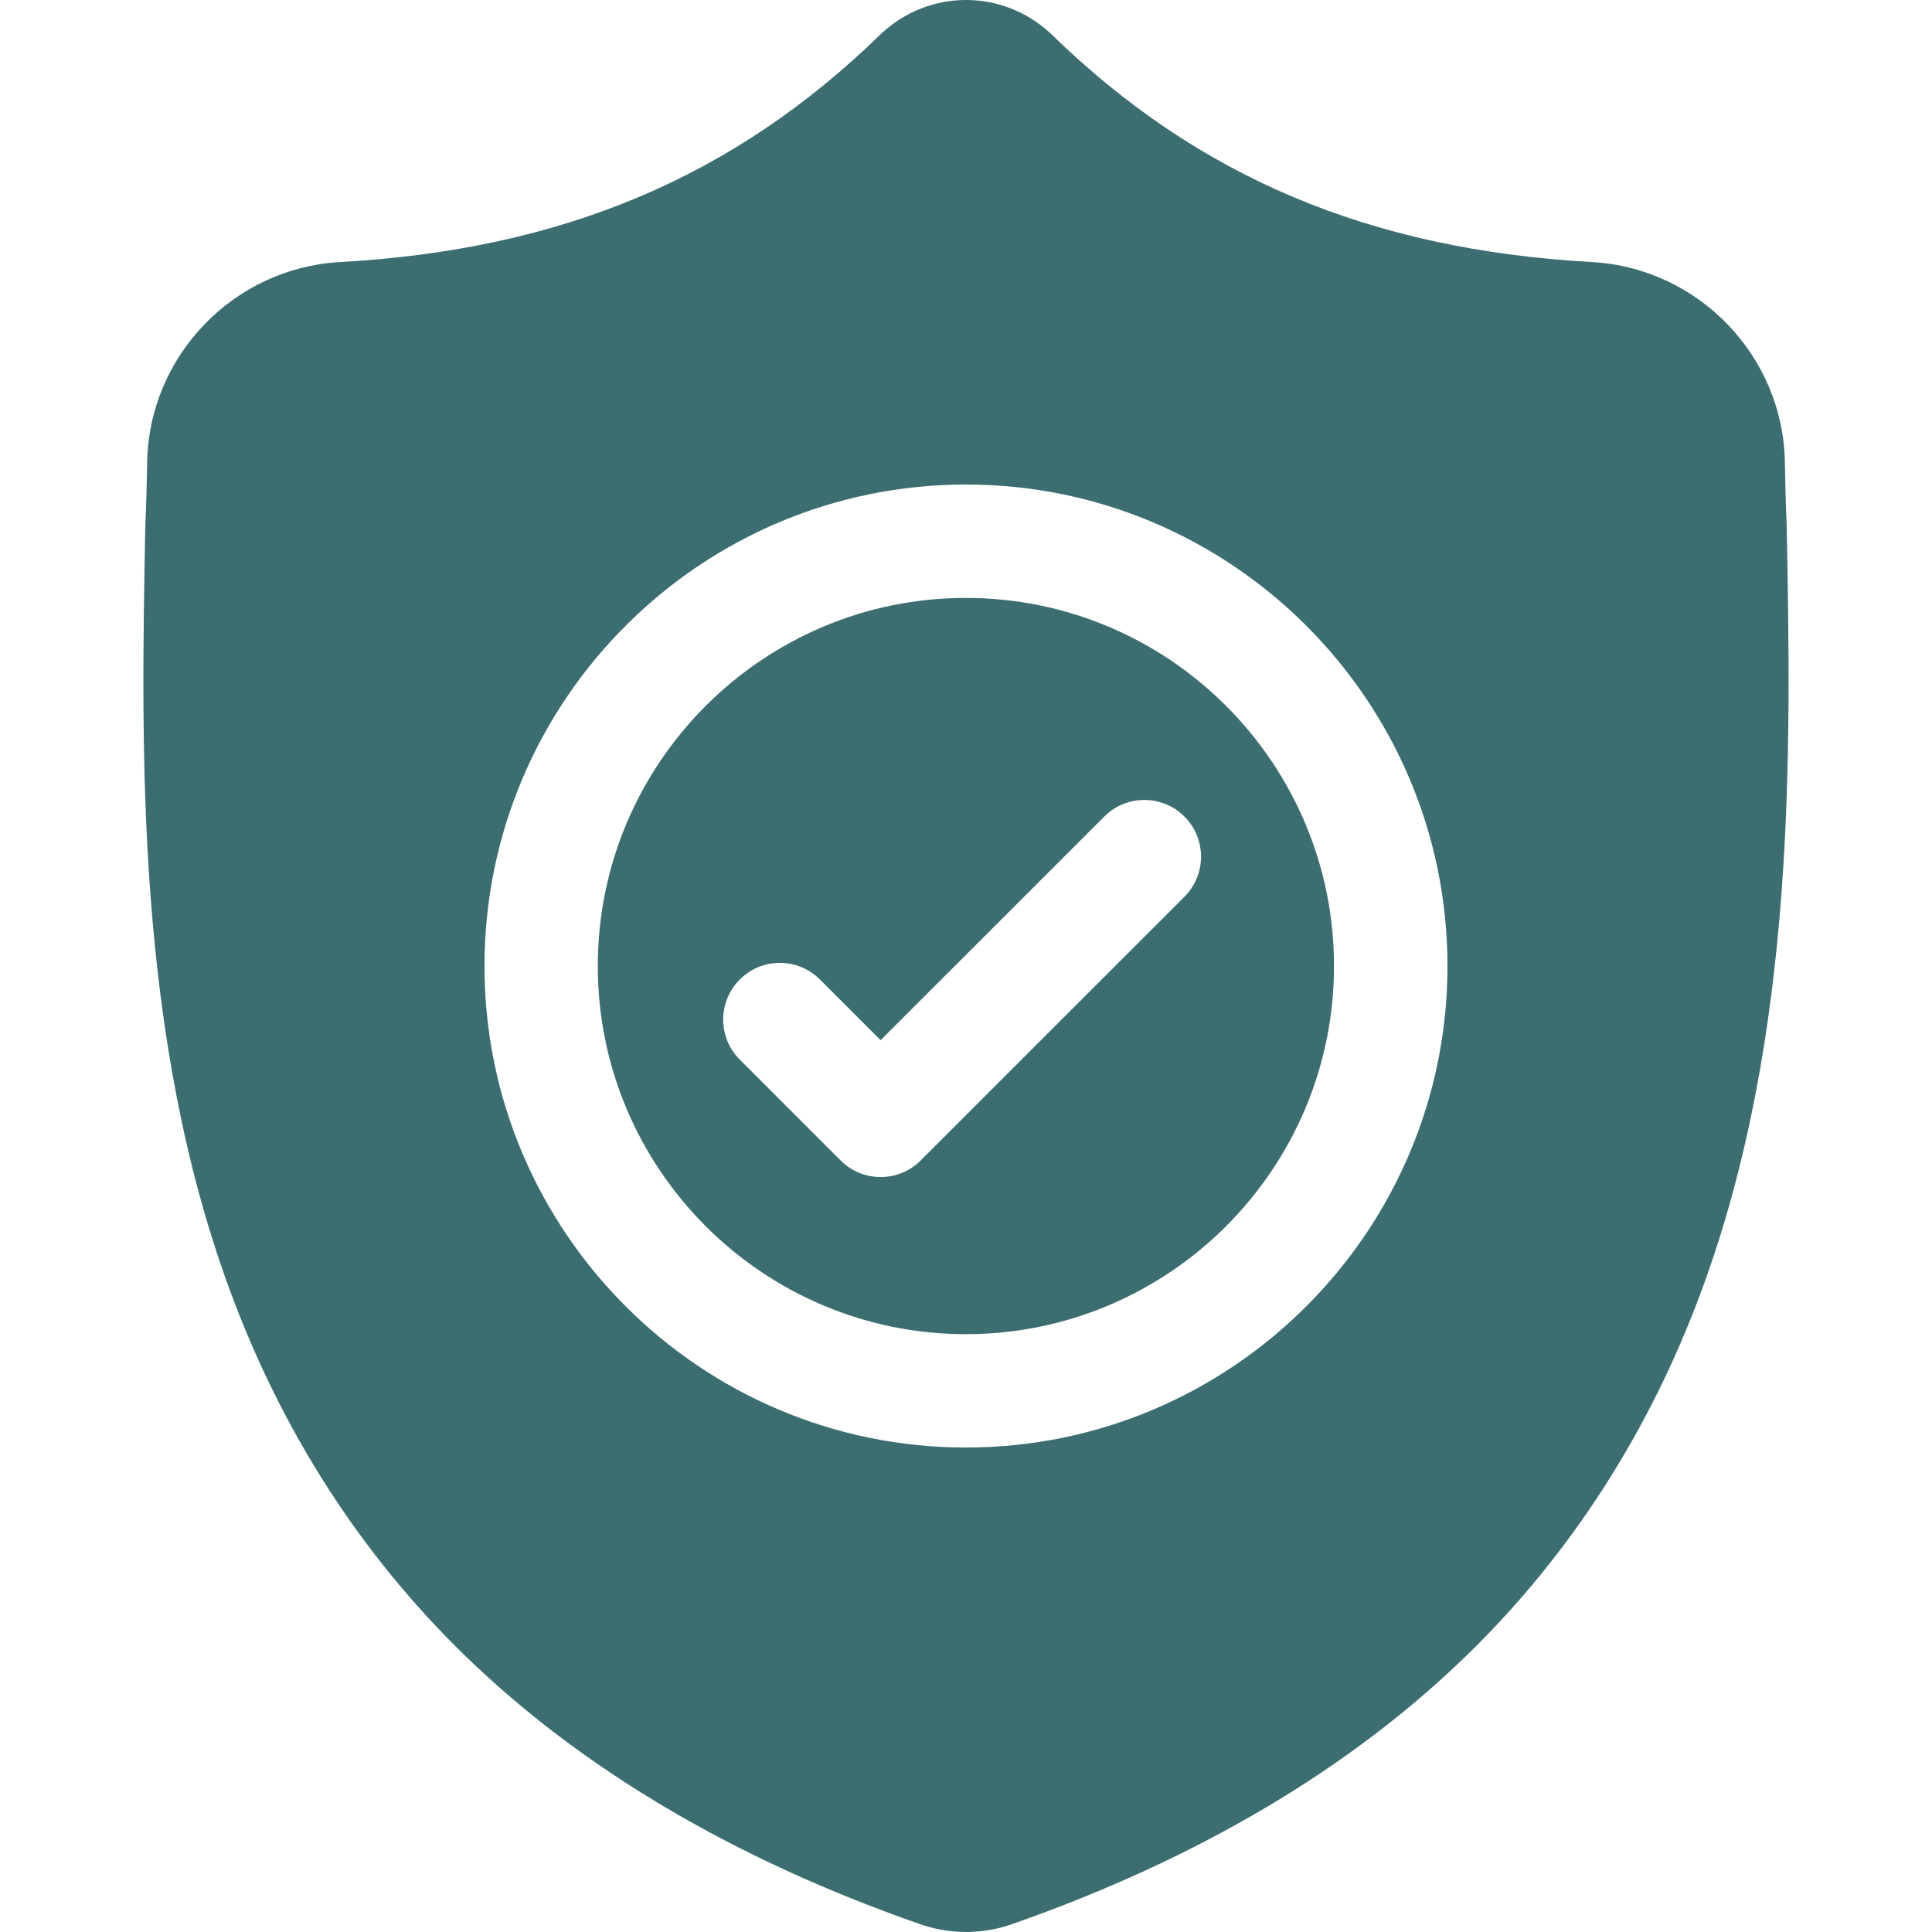 <svg width="48" height="48" viewBox="0 0 48 48" fill="none" xmlns="http://www.w3.org/2000/svg">
<g clip-path="url(#clip0_1328_2128)">
<path d="M23.997 14.855C18.954 14.855 14.852 18.958 14.852 24.001C14.852 29.044 18.954 33.147 23.997 33.147C29.04 33.147 33.143 29.044 33.143 24.001C33.143 18.958 29.04 14.855 23.997 14.855ZM29.427 22.279L22.875 28.83C22.6 29.105 22.239 29.243 21.879 29.243C21.519 29.243 21.158 29.106 20.883 28.83L18.38 26.326C17.83 25.777 17.83 24.885 18.38 24.335C18.929 23.785 19.821 23.785 20.371 24.335L21.879 25.843L27.436 20.287C27.985 19.737 28.877 19.737 29.427 20.287C29.977 20.837 29.977 21.728 29.427 22.279Z" fill="#3C6E71"/>
<path d="M44.389 13.024L44.388 12.986C44.367 12.525 44.353 12.037 44.345 11.495C44.306 8.848 42.202 6.659 39.555 6.511C34.036 6.203 29.767 4.403 26.119 0.848L26.088 0.818C24.898 -0.273 23.103 -0.273 21.913 0.818L21.882 0.848C18.234 4.403 13.965 6.203 8.446 6.511C5.799 6.659 3.695 8.848 3.656 11.495C3.648 12.034 3.634 12.522 3.613 12.986L3.61 13.073C3.503 18.701 3.37 25.704 5.713 32.061C7.001 35.557 8.952 38.596 11.512 41.094C14.427 43.939 18.245 46.197 22.86 47.806C23.01 47.858 23.166 47.901 23.325 47.933C23.549 47.977 23.775 48 24 48C24.226 48 24.452 47.977 24.676 47.933C24.834 47.901 24.992 47.858 25.142 47.805C29.752 46.193 33.566 43.934 36.478 41.09C39.037 38.591 40.988 35.551 42.278 32.055C44.629 25.679 44.496 18.662 44.389 13.024ZM24 35.963C17.403 35.963 12.037 30.597 12.037 24.001C12.037 17.404 17.403 12.038 24 12.038C30.595 12.038 35.962 17.404 35.962 24.001C35.962 30.597 30.595 35.963 24 35.963Z" fill="#3C6E71"/>
</g>
<defs>
<clipPath id="clip0_1328_2128">
<rect width="48" height="48" fill="white"/>
</clipPath>
</defs>
</svg>
